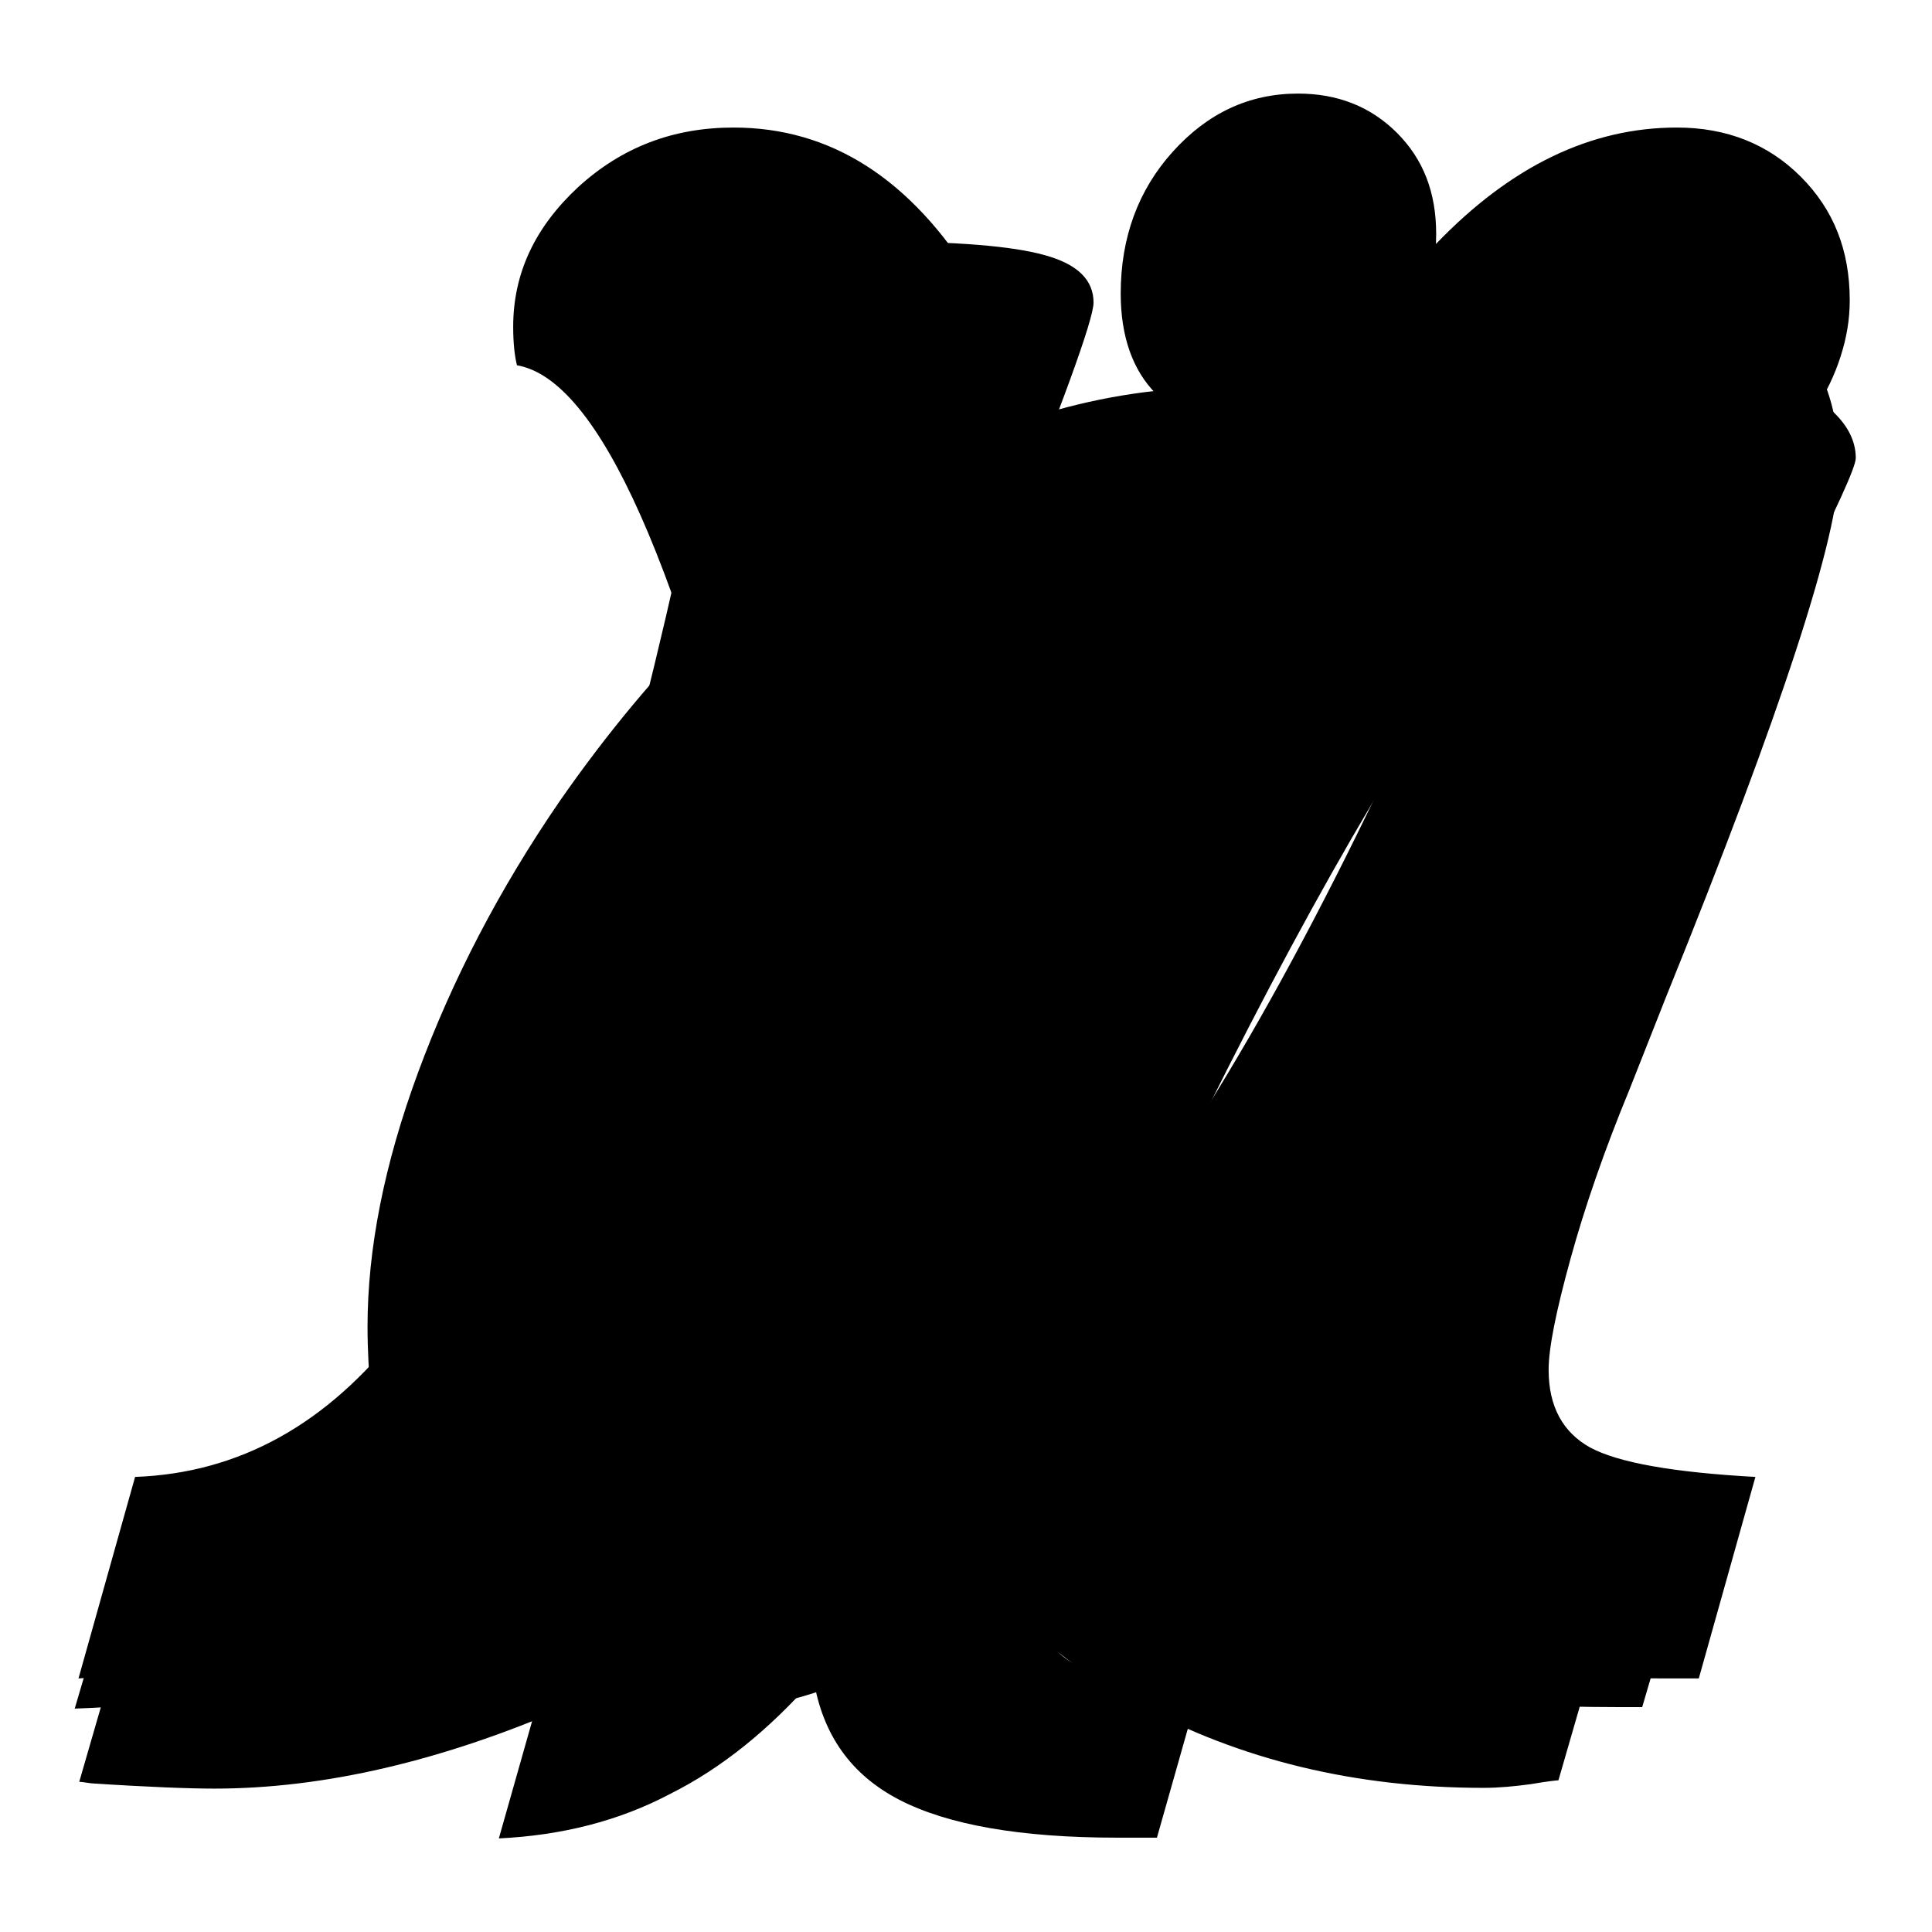 <?xml version="1.0" encoding="utf-8"?>
<!-- Svg Vector Icons : http://www.onlinewebfonts.com/icon -->
<!DOCTYPE svg PUBLIC "-//W3C//DTD SVG 1.1//EN" "http://www.w3.org/Graphics/SVG/1.1/DTD/svg11.dtd">
<svg version="1.1" xmlns="http://www.w3.org/2000/svg" xmlns:xlink="http://www.w3.org/1999/xlink" x="0px" y="0px" viewBox="0 0 256 256" enable-background="new 0 0 256 256" xml:space="preserve">
<g><g><path fill="#000000" d="M10.5,236.1l9-31.1h3.7c14,0,28.3-3.8,43.1-11.4c14.8-7.6,29.5-18.7,44.1-33.3c-2.3-9.4-5.3-22-9-38c-11.1-47.4-22-72-32.9-73.9c-0.3-1.2-0.5-2.9-0.5-5.1c0-7.1,2.9-13.2,8.6-18.5c5.8-5.3,12.6-7.9,20.6-7.9c12.9,0,23.5,6.8,31.9,20.4c8.4,13.6,14.5,34.1,18.5,61.5c18.6-34,32.8-56.2,42.7-66.5c9.9-10.3,20.5-15.4,31.9-15.4c6.6,0,12.1,2.2,16.4,6.5c4.4,4.4,6.5,9.8,6.5,16.4c0,2.5-0.4,4.9-1.2,7.4c-0.8,2.5-1.9,4.8-3.4,7.1c-2.1-0.3-3.6-0.5-4.5-0.6c-0.8-0.1-1.7-0.1-2.6-0.1c-9.1,0-19.7,7.9-32.1,23.7c-12.3,15.8-26.2,39.2-41.5,70c3.7,17,9.9,30.1,18.6,39.1c8.7,9.1,21.1,15.2,37.1,18.4l-9,31.1c-0.1,0-1.3,0.1-3.6,0.5c-2.2,0.3-4.3,0.5-6.3,0.5c-17,0-32.3-3.7-45.9-11.1c-13.6-7.4-23-17.4-28.4-29.8c-14,12.6-29.5,22.6-46.6,29.9C58.6,233.4,42.8,237,28.4,237c-3.2,0-8.7-0.2-16.3-0.7C11.3,236.2,10.8,236.1,10.5,236.1z"/><path fill="#000000" d="M66.1,243.6l5.7-20.1c11.7-0.4,21.7-6.9,30-19.4c8.3-12.5,16.1-33.2,23.4-62c1.1-4.5,2.4-10.4,3.9-17.4c3-15,12.7-22.5,29.3-22.5c3.9,0,6.8,0.6,8.9,1.7c2,1.1,3.1,2.8,3.1,5c0,3-1.7,8.8-5.1,17.4c-3.4,8.6-5.9,15.3-7.4,20.1l-14.3,43.1l-0.6,1.8c-3.6,10.4-5.3,17.1-5.3,20.2c0,4.2,1.4,7.1,4.2,8.7c2.8,1.6,8.5,2.7,17.1,3.2l-5.7,20.1H148c-12.8,0-22.4-1.7-28.8-5c-6.4-3.3-10.2-8.6-11.4-16c-5.9,6.7-12.2,11.8-19,15.2C82,241.3,74.4,243.2,66.1,243.6z M166.5,56.9c-5.8,0-10.2-1.6-13.3-4.7c-3.1-3.1-4.7-7.6-4.7-13.3c0-7.4,2.3-13.7,6.9-18.8c4.6-5.1,10.1-7.7,16.6-7.7c5.2,0,9.6,1.7,13.1,5.2c3.5,3.5,5.2,7.9,5.2,13.4c0,7.3-2.3,13.5-6.8,18.4C178.9,54.5,173.3,56.9,166.5,56.9z"/><path fill="#000000" d="M171.1,159.2c-13.2,23.5-26.4,40.8-39.4,51.6c-13,10.9-26.9,16.3-41.8,16.3c-7.1,0-13.2-1-18.5-3s-9.4-4.9-12.4-8.7c-6.2,3.3-13.2,5.9-21.2,7.7c-7.9,1.8-17.2,2.9-27.9,3.3l7.4-25.1c6.8-0.4,12.9-1.2,18.3-2.6c5.4-1.4,10.3-3.3,14.6-5.8c-0.5-2.6-0.9-5.3-1.1-8.1c-0.2-2.8-0.4-5.8-0.4-9c0-10.3,2.2-21.5,6.7-33.7c4.5-12.2,10.7-24.2,18.8-36c12.4-17.8,26.1-31.4,41.2-40.8c15-9.3,30.6-14,46.7-14c8,0,15,1.2,20.8,3.5c5.8,2.4,11.3,6.1,16.5,11.3l2.6-8.4c1.6-5.1,3.2-8.3,4.8-9.7c1.6-1.4,4-2,7.1-2c8.5,0,16,1.5,22.4,4.4c6.4,2.9,9.6,6.4,9.6,10.3c0,1.2-2.7,7.1-8,17.5c-5.3,10.4-10,20.3-14.1,29.7c-8.2,18.7-14.3,34.7-18.5,48c-4.1,13.3-6.2,23.6-6.2,30.7c0,5,1.5,8.4,4.6,10.3c3.1,1.9,10.2,3.4,21.2,4.4l-7.3,24.9h-3.3c-19.5,0-33.1-2-41.1-6.1c-7.9-4.1-11.9-11-11.9-20.8c0-4.3,0.7-9.7,2.2-16C165.1,177.3,167.6,169.1,171.1,159.2z M190,88.8c-3.3-2.6-6.7-4.5-9.9-5.8c-3.3-1.2-6.6-1.9-9.9-1.9c-7.3,0-15.7,3.2-25.2,9.5c-9.5,6.3-18.5,14.9-27.2,25.8c-7.9,10-14.2,20.7-18.9,31.9c-4.6,11.2-7,21-7,29.4c0,6.1,1.1,10.6,3.2,13.5c2.1,2.9,5.3,4.4,9.7,4.4c12.1,0,25.5-9,39.9-27.1C159.2,150.4,174.3,123.9,190,88.8z"/><path fill="#000000" d="M56.9,203.1c-5.8,5.9-12.5,10.5-20.3,13.7s-16.4,5.1-26.2,5.6l7.5-26.7c13.8-0.5,25.5-7,35.2-19.5c9.6-12.5,18.4-32.5,26.3-60.2c3.8-13.3,7.8-29.1,11.8-47.4C96.5,44.2,104.9,32,116.3,32c10.4,0,17.8,0.6,22.1,1.8c4.4,1.2,6.5,3.3,6.5,6.3c0,2.2-4.1,13.5-12.3,33.8c-8.2,20.3-15.4,39.9-21.7,58.9c20.6-33.4,39.4-57.7,56.4-73c17-15.3,33.8-23,50.1-23c8.3,0,14.8,2.2,19.4,6.6c4.6,4.4,6.9,10.6,6.9,18.5c0,9-7.6,32.3-22.9,70.1l-4.9,12.4c-3.3,8-5.9,15.5-7.8,22.4s-2.9,11.8-2.9,14.7c0,4.9,1.9,8.3,5.5,10.3c3.7,2,11,3.3,21.9,3.9l-7.5,26.7h-4.5c-21.6,0-37.4-2.9-47.5-8.7c-10.1-5.8-15.1-14.9-15.1-27.3c0-5.7,1.9-14.4,5.7-26.1c3.8-11.7,9.6-26.7,17.4-44.9l1.6-3.8c6.7-15.1,10.1-24.1,10.1-26.9c0-2.2-0.6-3.9-1.7-4.9s-2.9-1.6-5.2-1.6c-7.8,0-19.8,9.9-36.1,29.6c-16.3,19.8-30.5,43.8-42.8,71.9c-2.5,5.7-5.2,12.6-8.1,20.8c-5.5,15-16.3,22.5-32.4,22.5c-5.3,0-9-0.5-11.1-1.5c-2.1-1-3.2-2.7-3.2-5.2c0-1.3,0.4-3.1,1.1-5.2C54.1,209.2,55.3,206.4,56.9,203.1z"/></g></g>
</svg>